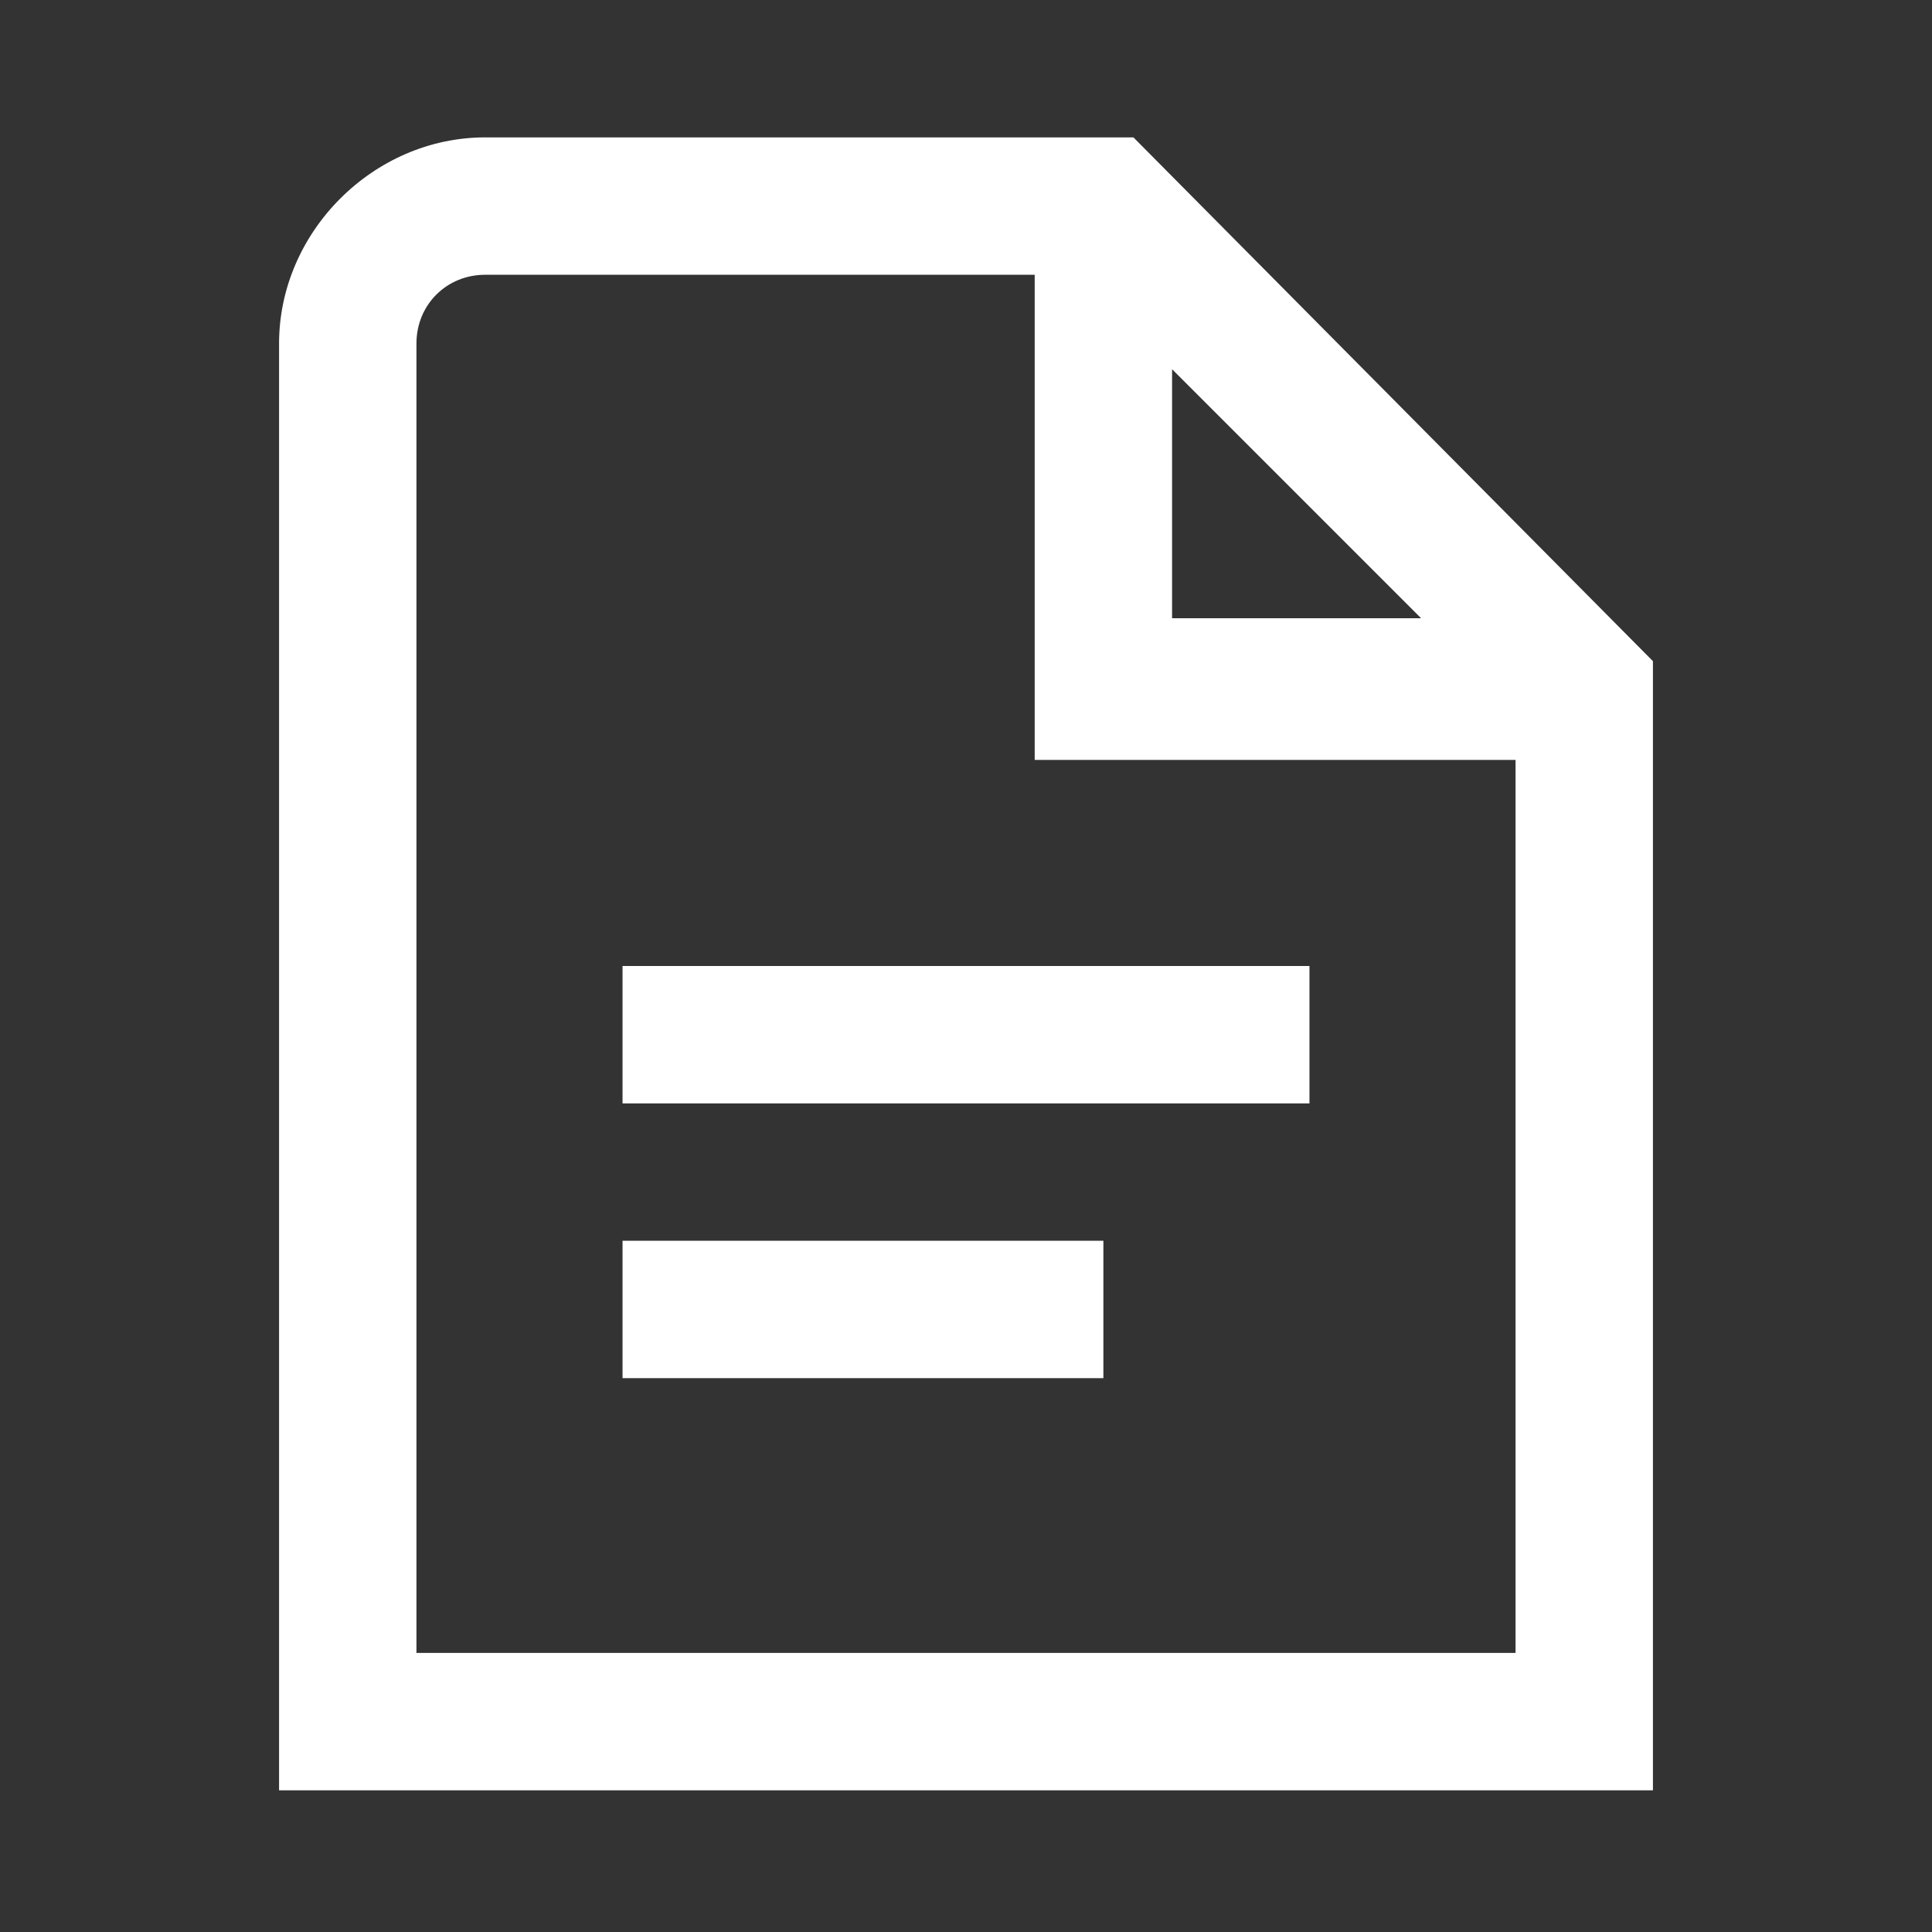 <?xml version="1.0" encoding="utf-8"?>
<!-- Generator: Adobe Illustrator 28.3.0, SVG Export Plug-In . SVG Version: 6.00 Build 0)  -->
<svg version="1.1" id="ic_pan" xmlns="http://www.w3.org/2000/svg" xmlns:xlink="http://www.w3.org/1999/xlink" x="0px" y="0px"
	 viewBox="0 0 45 45" style="enable-background:new 0 0 45 45;" xml:space="preserve">
<rect x="0" y="0" width="45" height="45" fill="#333333" stroke="none"/>
<style type="text/css">
	.st0{fill:#FFFFFF;}
</style>
<path class="st0" d="M14.5,22.5h16v3.2h-16V22.5z M14.5,32.1h11.2v-3.2H14.5V32.1z M38.5,15.4v26.3h-32V8c0-2.6,2.2-4.8,4.8-4.8
	h15.1L38.5,15.4z M27.3,14.4h5.8l-5.8-5.8V14.4z M35.3,38.5V17.7H24.1V6.4H11.3c-0.9,0-1.6,0.7-1.6,1.6v30.5H35.3z"/>
</svg>
